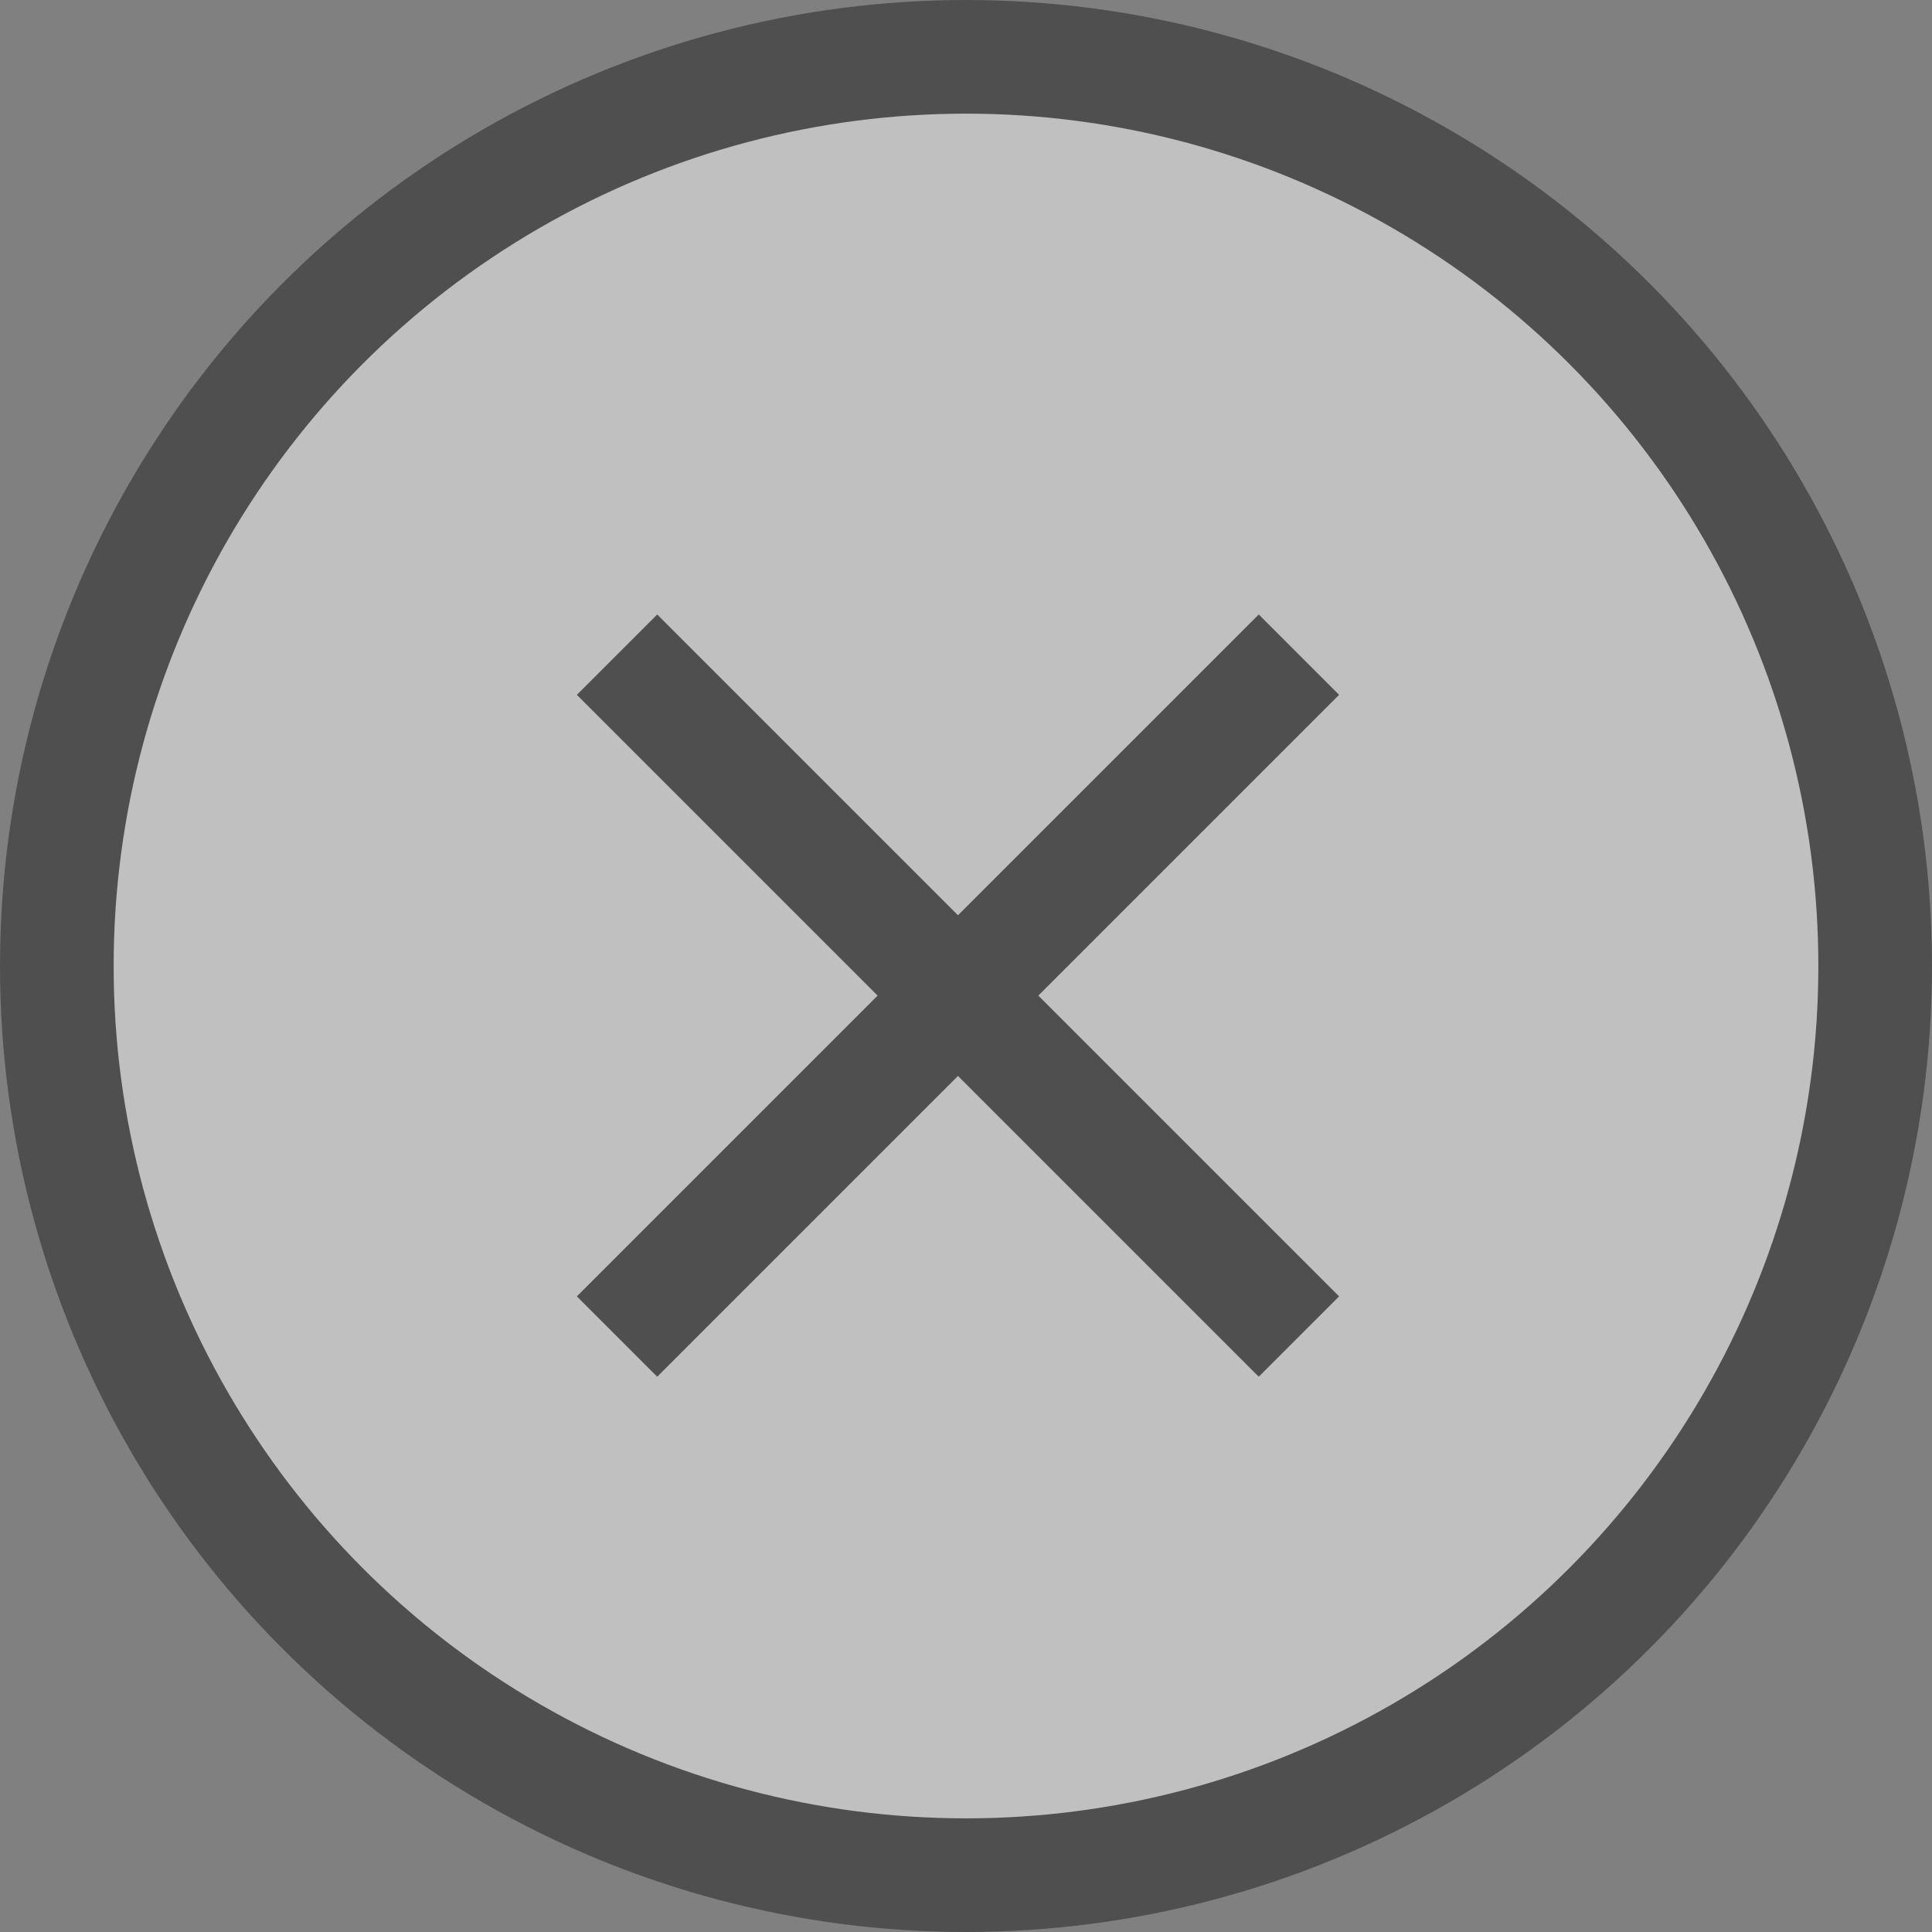 <?xml version="1.0" encoding="UTF-8"?>
<svg width="34px" height="34px" viewBox="0 0 34 34" version="1.1" xmlns="http://www.w3.org/2000/svg" xmlns:xlink="http://www.w3.org/1999/xlink">
    <rect x="0" y="0" width="34" height="34" fill="#808080" stroke="none"/>
    <title>Group 10 Copy 4</title>
    <g id="Page-1" stroke="none" stroke-width="1" fill="none" fill-rule="evenodd" opacity="0.5">
        <g id="1.0-Homepage-Copy" transform="translate(-667, -4006)" stroke="#1E1E1E" stroke-width="2">
            <g id="Group-32" transform="translate(56, 3850)">
                <g id="Group-10-Copy-4" transform="translate(611, 156)">
                    <circle id="Oval-Copy-7" fill="#FFFFFF" cx="17" cy="17" r="16"></circle>
                    <g id="Group-7" transform="translate(10.859, 11.521)">
                        <line x1="1.8189894e-12" y1="0" x2="12" y2="12" id="Path-8"></line>
                        <line x1="0" y1="12" x2="12" y2="0" id="Path-8-Copy"></line>
                    </g>
                </g>
            </g>
        </g>
    </g>
</svg>